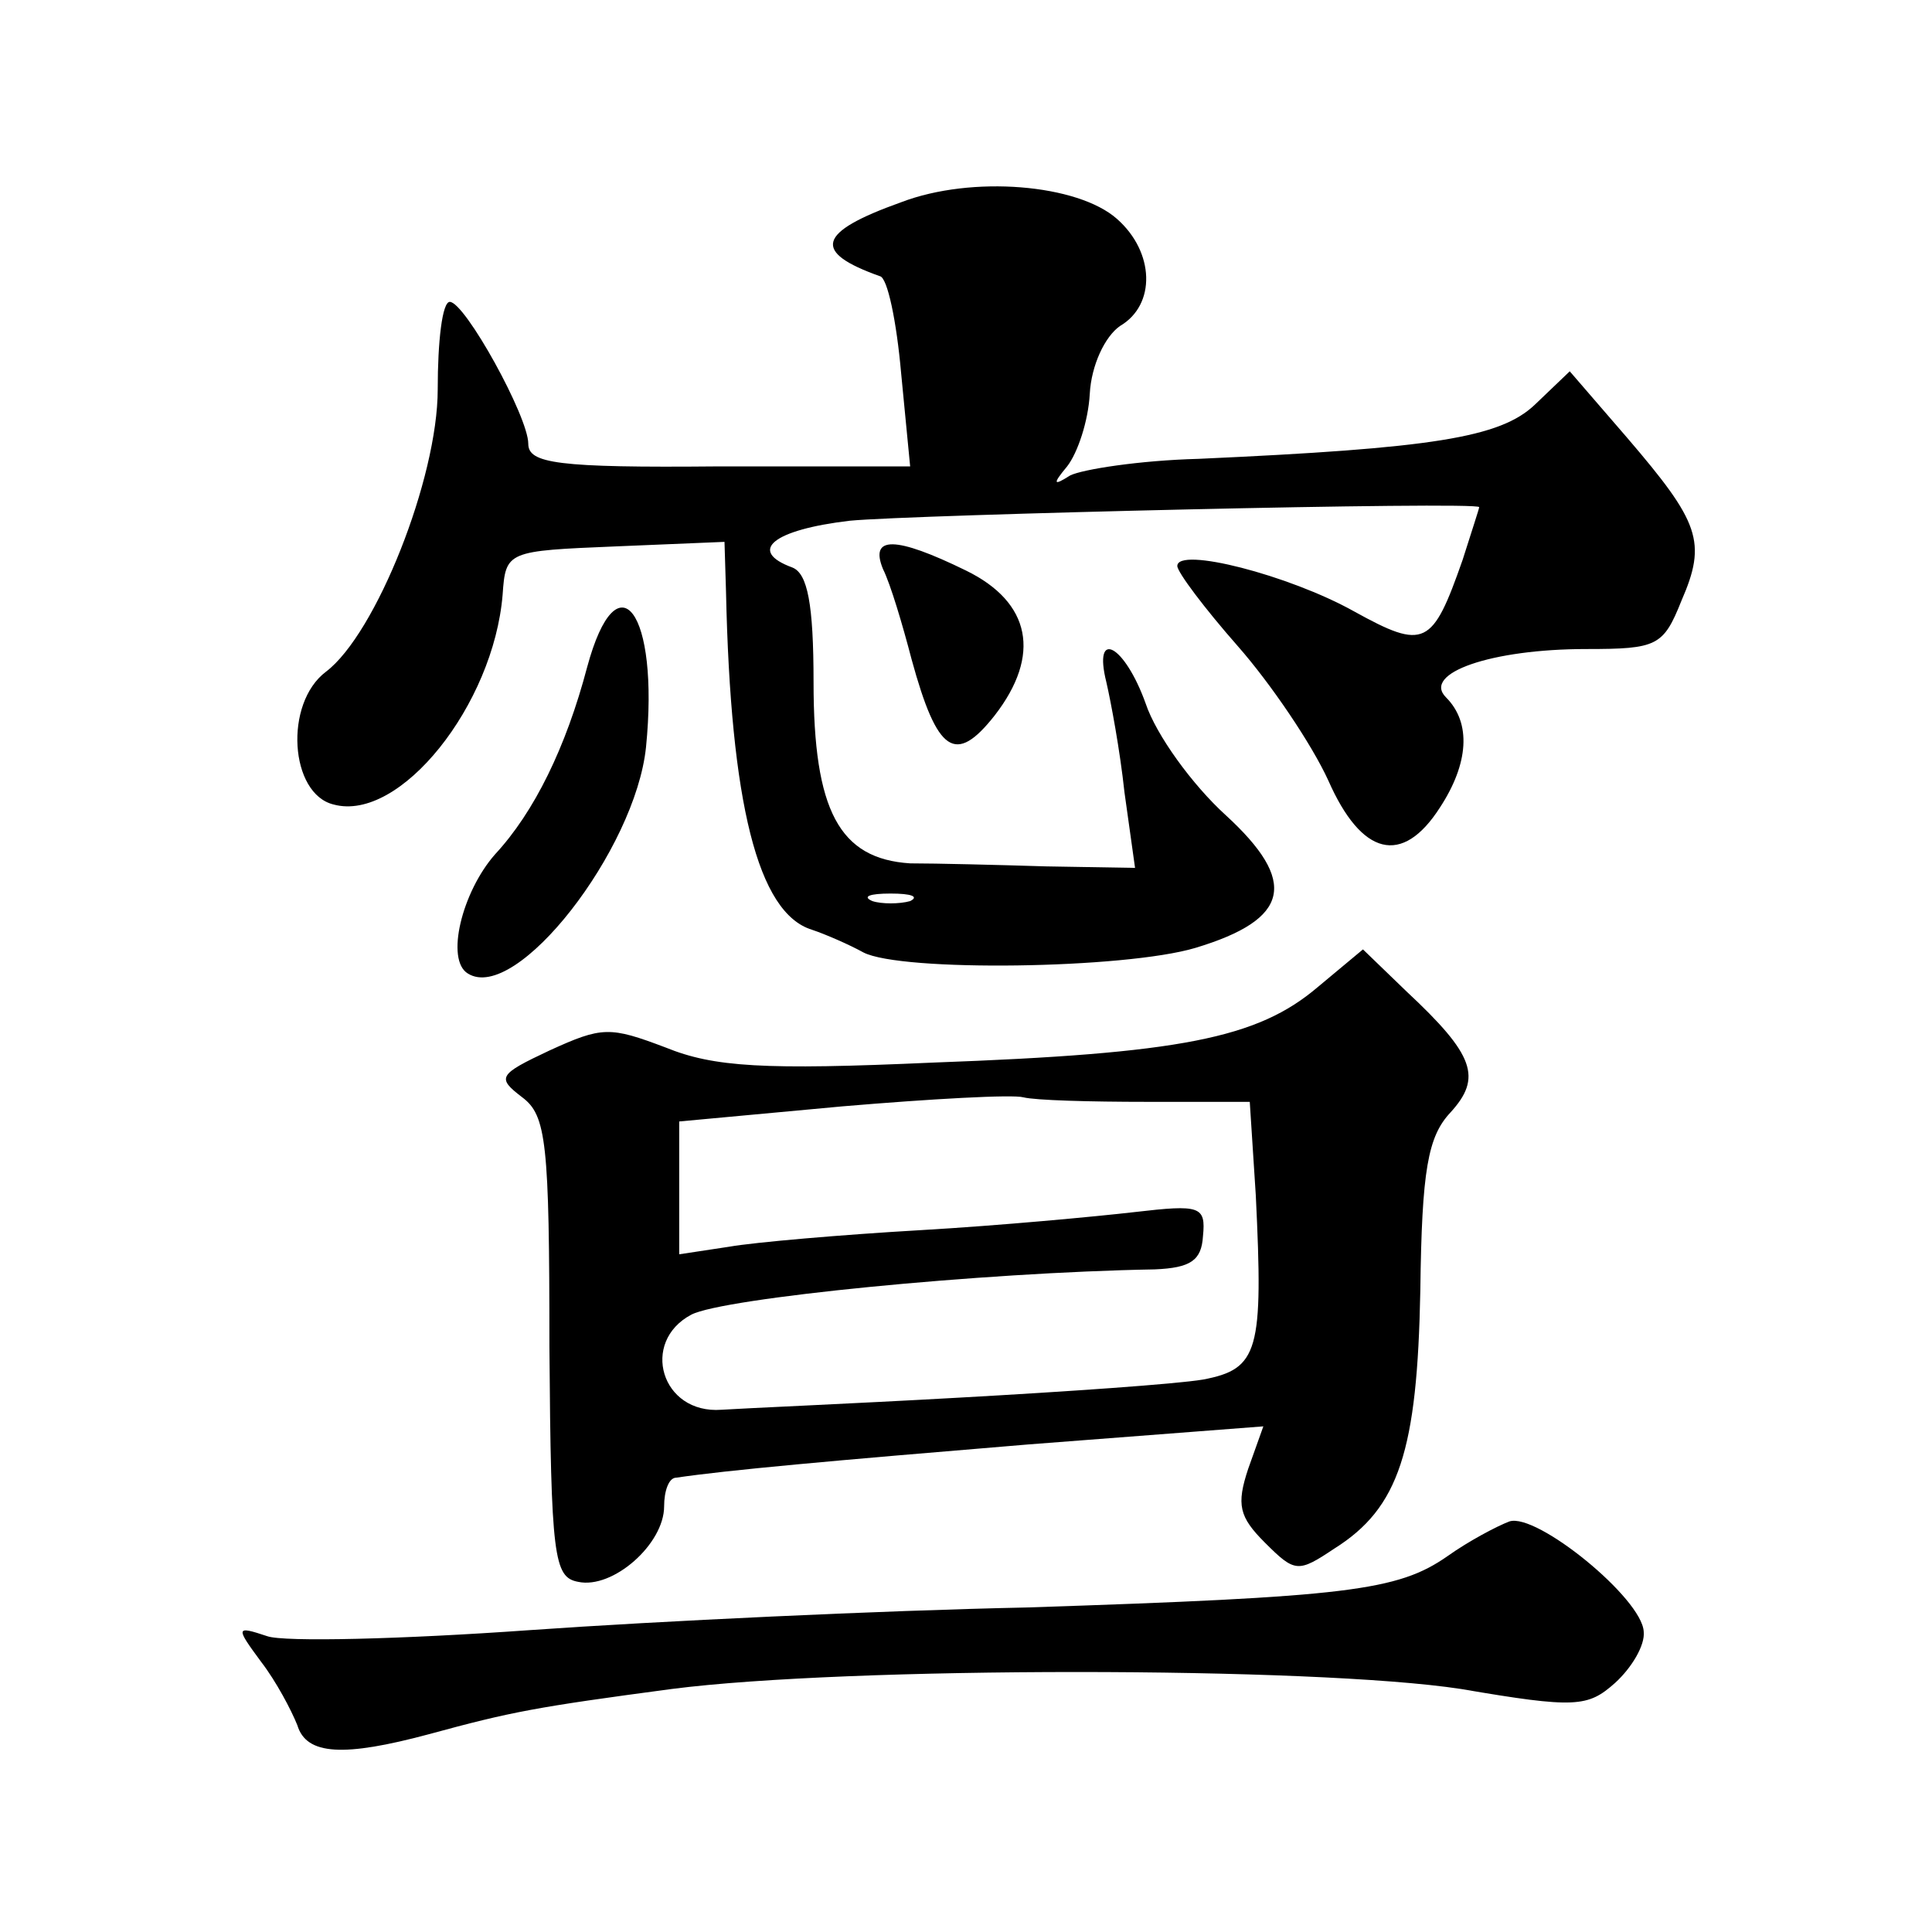 <?xml version="1.0" standalone="no"?>
<!DOCTYPE svg PUBLIC "-//W3C//DTD SVG 20010904//EN"
 "http://www.w3.org/TR/2001/REC-SVG-20010904/DTD/svg10.dtd">
<svg version="1.0" xmlns="http://www.w3.org/2000/svg"
 width="128pt" height="128pt" viewBox="0 0 128 128"
 preserveAspectRatio="xMidYMid meet">
<g transform="translate(0,128) scale(0.1,-0.1)"
fill="#0" stroke="none">
<path d="M597 1146 c-56 -20 -59 -33 -14 -49 5 -1 11 -30 14 -64 l6 -62 -127 0
c-107 -1 -126 2 -126 15 0 18 -42 94 -52 94 -5 0 -8 -26 -8 -58 0 -59 -41 -162
-74 -187 -28 -21 -24 -81 5 -88 44 -12 106 66 112 139 2 29 3 29 75 32 l72 3 1
-33 c3 -140 21 -213 57 -224 9 -3 25 -10 34 -15 25 -13 173 -11 220 3 63 19 68
44 20 88 -22 20 -46 53 -53 74 -14 39 -35 50 -26 14 3 -13 9 -45 12 -73 l7 -50
-59 1 c-32 1 -73 2 -90 2 -47 3 -64 35 -64 120 0 52 -4 72 -14 76 -30 11 -13 25
38 31 41 4 417 13 417 9 0 -1 -5 -16 -11 -35 -20 -57 -25 -60 -72 -34 -43 24 -117
43 -117 30 0 -4 18 -28 40 -53 22 -25 49 -65 60 -89 22 -50 49 -57 74 -18 19 29
21 56 4 73 -16 16 30 32 93 32 47 0 51 2 63 32 17 39 12 52 -36 108 l-38 44 -23
-22 c-23 -22 -68 -29 -223 -36 -39 -1 -77 -7 -85 -11 -11 -7 -12 -6 -2 6 7 9 14
30 15 48 1 19 10 38 20 45 24 14 23 49 -2 71 -26 23 -96 29 -143 11z m6 -463 c-7
-2 -19 -2 -25 0 -7 3 -2 5 12 5 14 0 19 -2 13 -5z M585 903 c5 -10 13 -37 19 -60
17 -62 29 -70 55 -37 31 40 24 75 -19 96 -47 23 -64 23 -55 1z M389 838 c-14 -53
-35 -96 -61 -124 -22 -25 -33 -70 -18 -79 32 -20 111 82 118 150 9 90 -19 127 -39
53z M873 626 c-40 -34 -91 -44 -255 -50 -112 -5 -145 -3 -177 10 -37 14 -42 14
-77 -2 -34 -16 -35 -18 -18 -31 16 -12 18 -30 18 -165 1 -140 3 -153 19 -156 23
-5 57 25 57 50 0 10 3 19 8 19 34 5 100 11 233 22 l156 12 -10 -28 c-8 -24 -6 -32
11 -49 20 -20 22 -20 46 -4 43 27 55 65 57 171 1 80 5 102 20 118 21 23 16 38 -29
80 l-29 28 -30 -25z m-113 -76 l68 0 4 -62 c5 -103 2 -115 -35 -122 -18 -3 -90
-8 -162 -12 -71 -4 -142 -7 -157 -8 -40 -3 -54 45 -20 63 21 11 192 28 307 30 24
1 31 6 32 22 2 20 -2 21 -45 16 -26 -3 -90 -9 -142 -12 -52 -3 -110 -8 -127 -11
l-33 -5 0 44 0 44 108 10 c59 5 113 8 120 6 8 -2 44 -3 82 -3z M1000 272 c-8 -3
-27 -13 -41 -23 -33 -23 -66 -27 -279 -34 -96 -2 -244 -9 -329 -15 -84 -6 -163
-8 -174 -4 -21 7 -21 6 -4 -17 10 -13 20 -32 24 -42 6 -20 31 -21 87 -6 55 15 71
18 161 30 116 15 425 15 523 0 76 -13 84 -12 102 4 11 10 20 25 19 34 -1 22 -71
79 -89 73z"/>
</g>
</svg>
